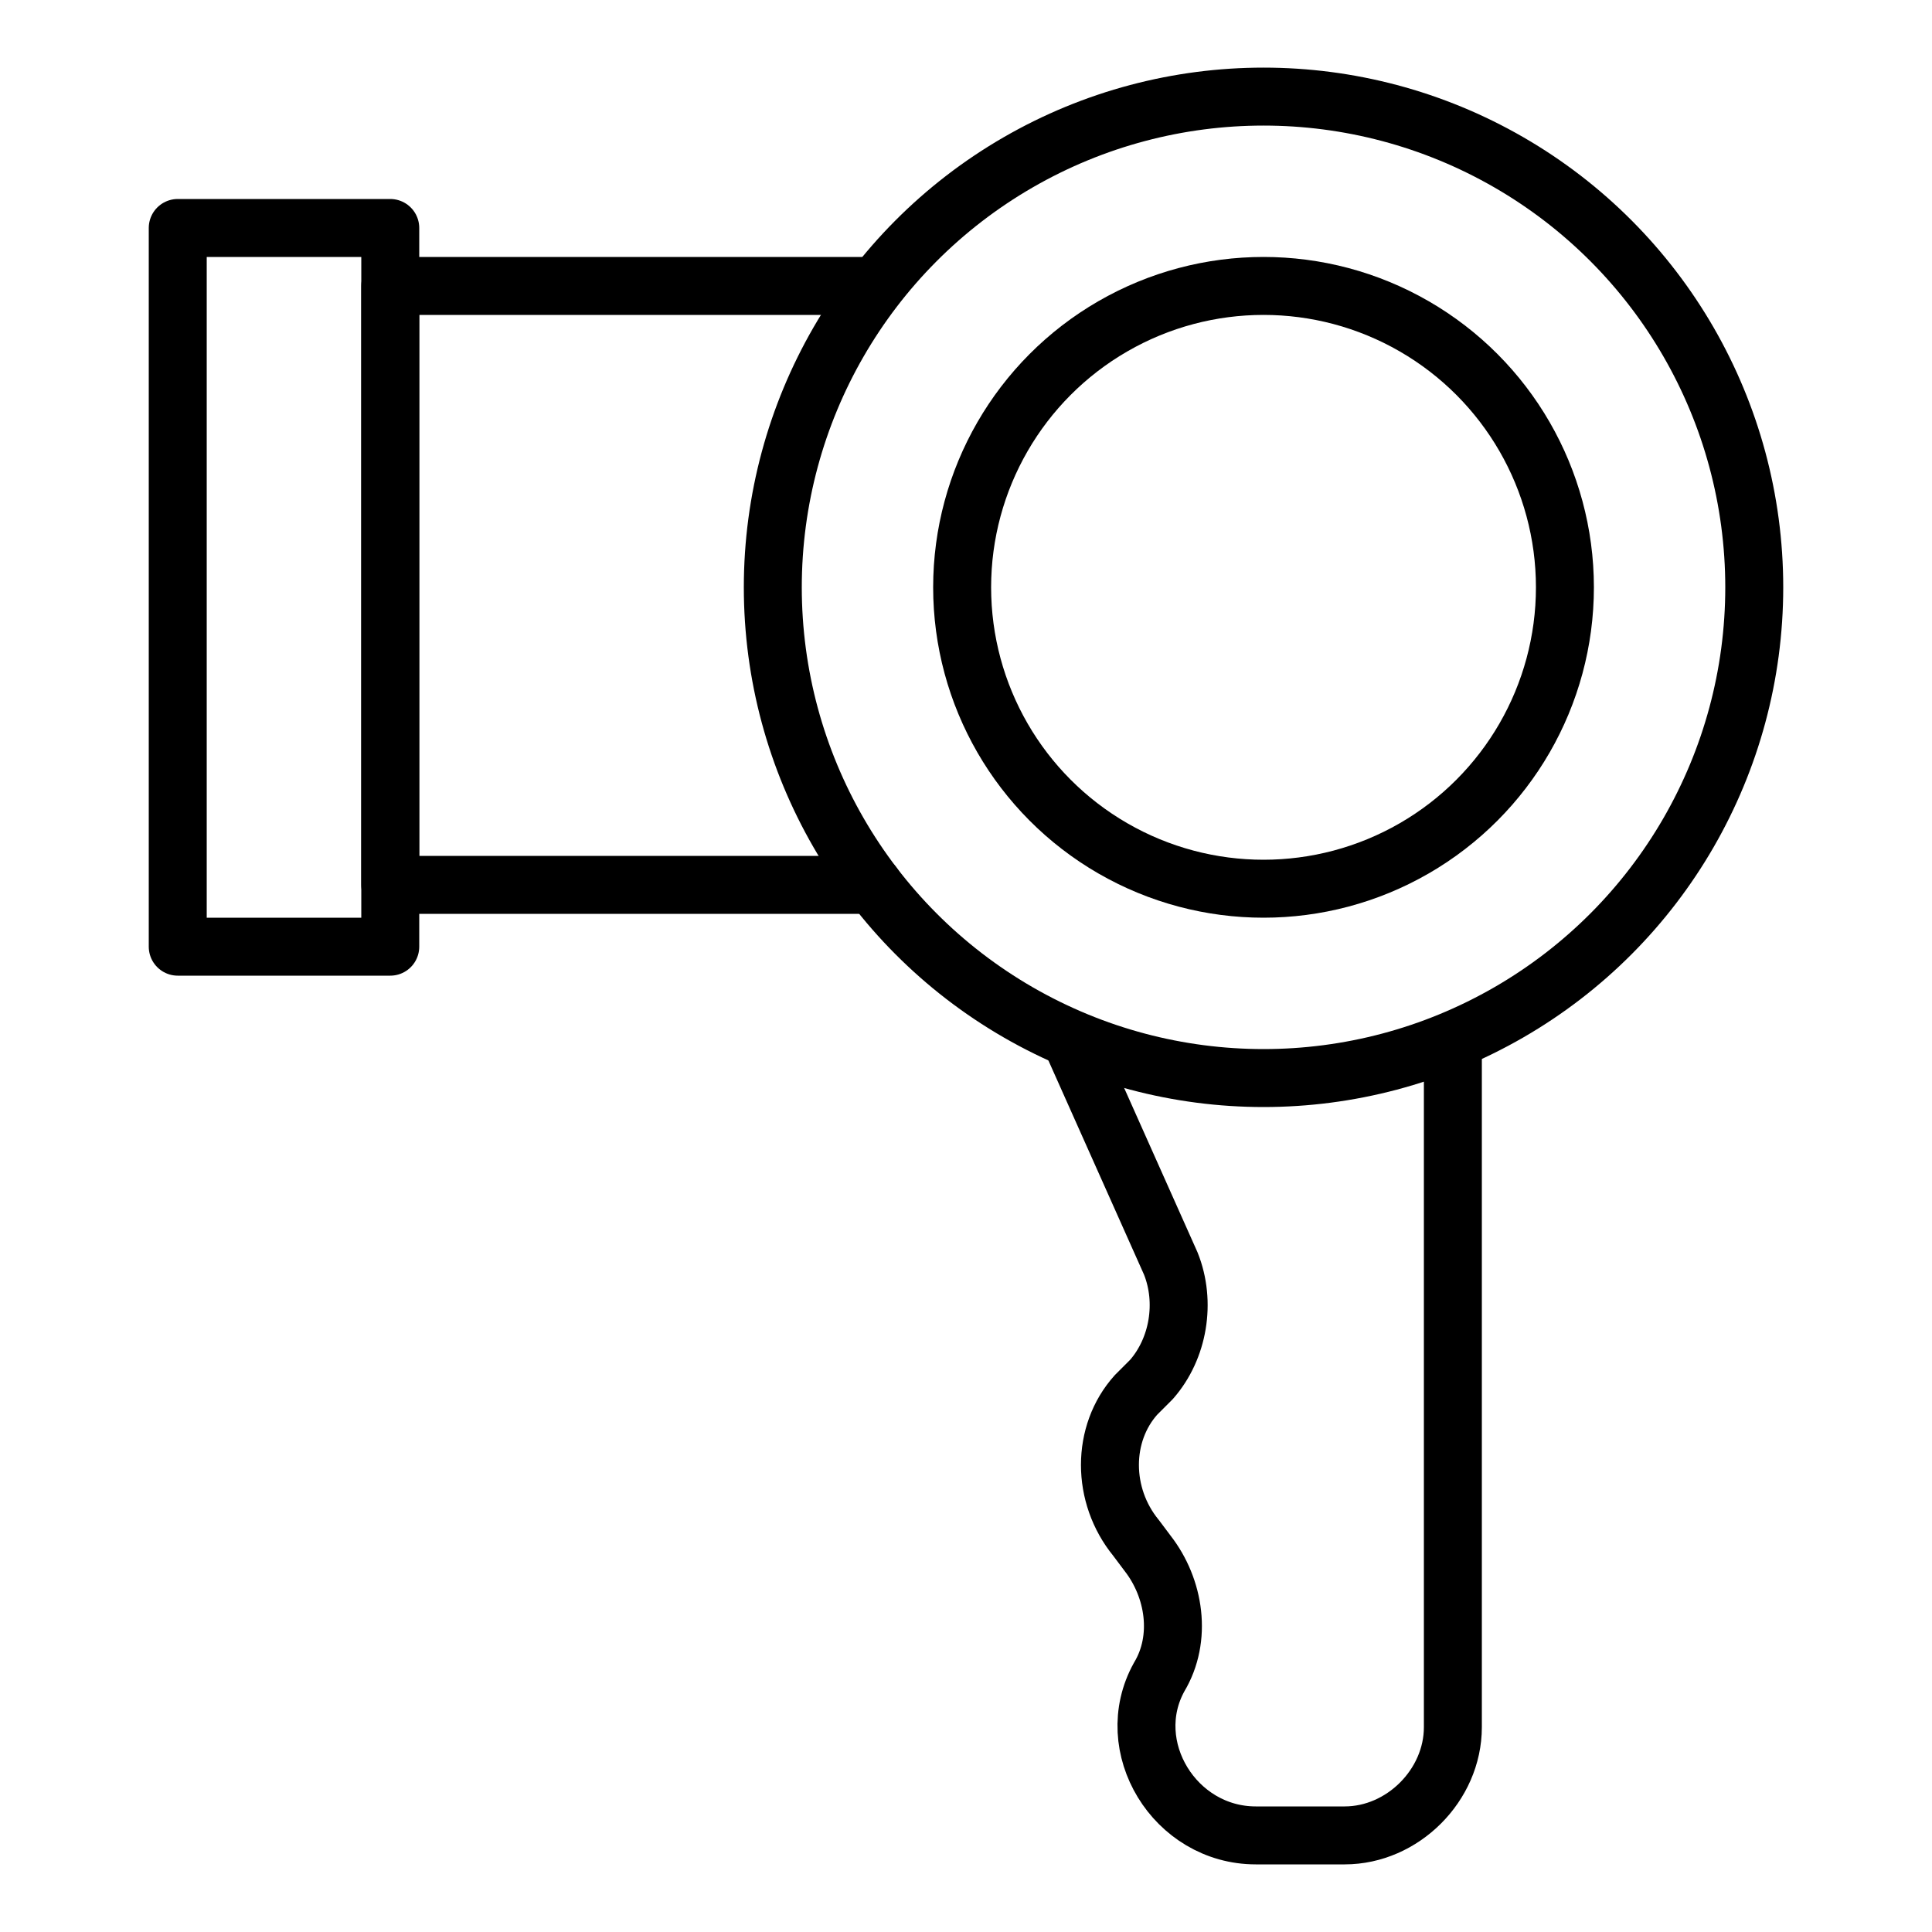 <?xml version="1.0" encoding="utf-8"?>
<!-- Generator: Adobe Illustrator 23.1.0, SVG Export Plug-In . SVG Version: 6.00 Build 0)  -->
<svg version="1.1" id="Livello_1" xmlns="http://www.w3.org/2000/svg" xmlns:xlink="http://www.w3.org/1999/xlink" x="0px" y="0px"
	 viewBox="0 0 50 50" style="enable-background:new 0 0 50 50;" xml:space="preserve">
<style type="text/css">
	.st0{fill:none;stroke:#000000;stroke-width:1.5;stroke-linecap:round;stroke-linejoin:round;stroke-miterlimit:10;}
	.st1{fill:none;stroke:#000000;stroke-width:1.5;stroke-linecap:round;stroke-linejoin:round;stroke-miterlimit:10;}
	.st2{fill:none;stroke:#000000;stroke-width:1.5;stroke-linecap:round;stroke-linejoin:round;stroke-miterlimit:10;}
</style>
<g>
	<ellipse class="st0" cx="32.7" cy="15.2" rx="12.7" ry="12.7"/>
	<ellipse class="st1" cx="32.7" cy="15.2" rx="7.8" ry="7.8"/>
	<polyline class="st2" points="22.6,7.4 10.1,7.4 10.1,22.9 22.6,22.9 	"/>
	<rect x="4.6" y="5.9" class="st2" width="5.5" height="18.6"/>
	<path class="st2" d="M37.6,27.1v17.6c0,1.5-1.3,2.8-2.8,2.8h-2.3c-2.1,0-3.5-2.3-2.5-4.1l0,0c0.6-1,0.4-2.3-0.3-3.2l-0.3-0.4
		c-0.9-1.1-0.9-2.7,0-3.7l0.4-0.4c0.7-0.8,0.9-2,0.5-3l-2.5-5.6"/>
</g>
</svg>

